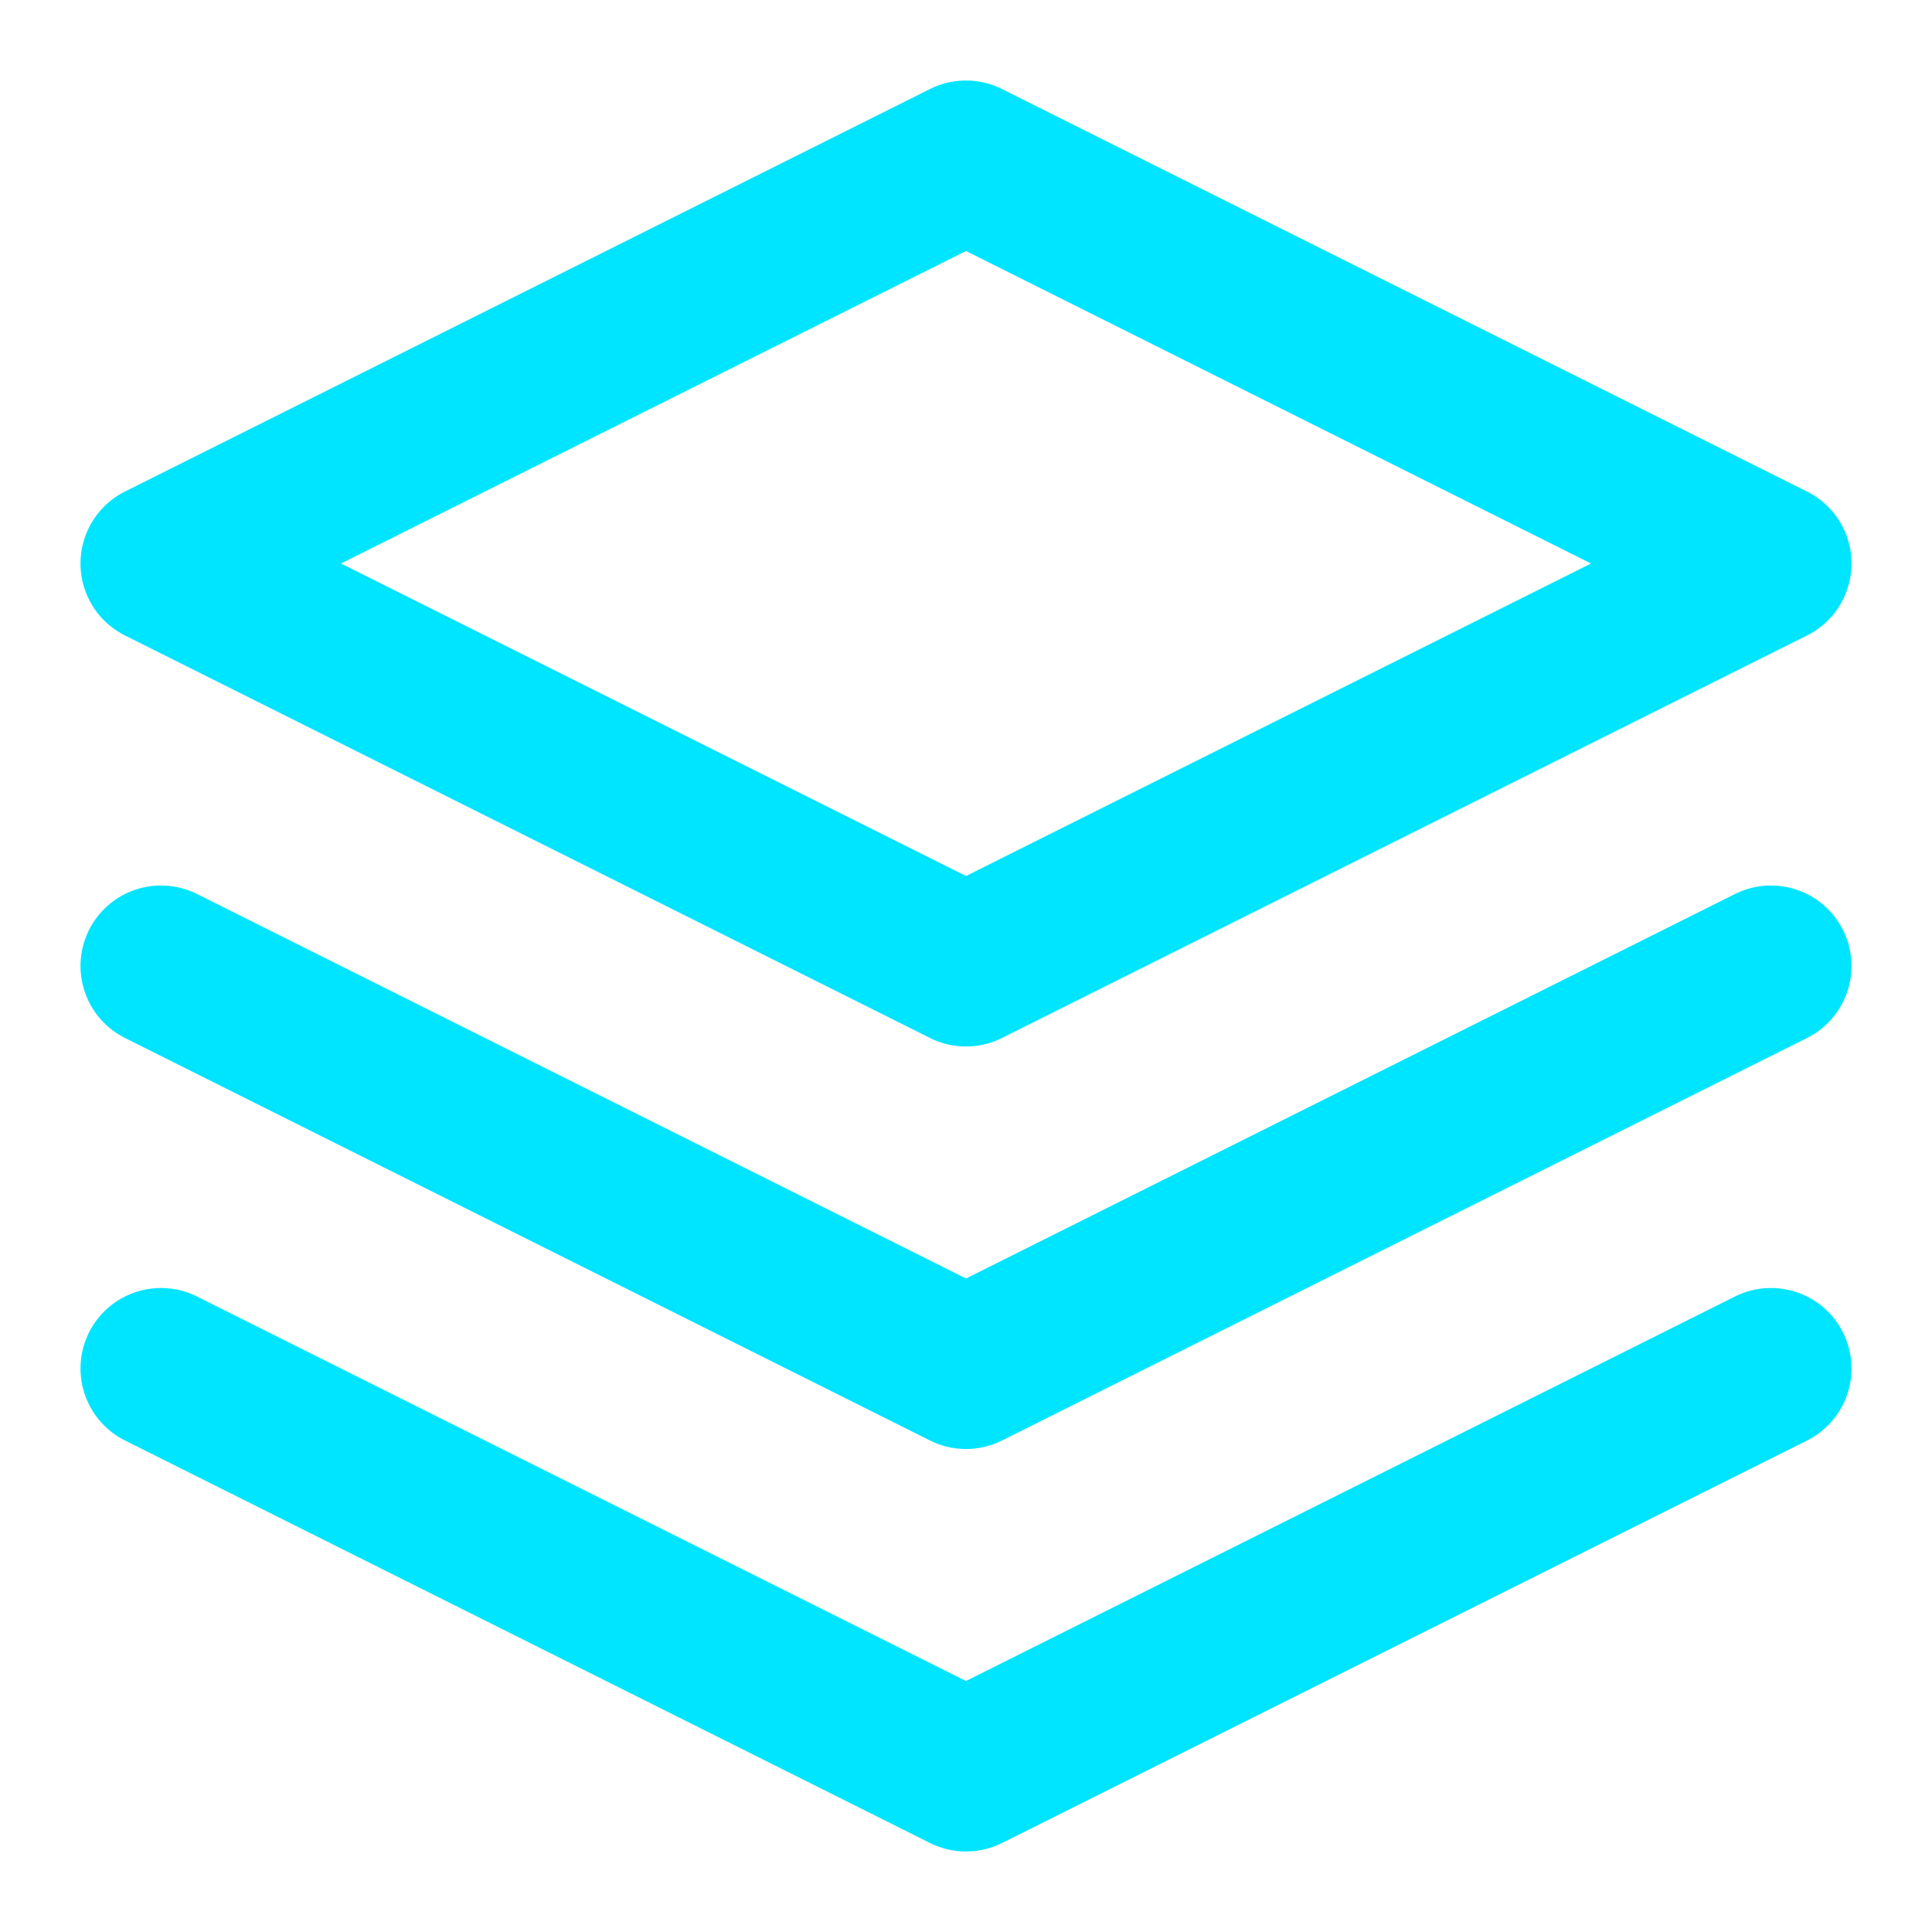 <svg width="32" height="32" viewBox="0 0 24 24" fill="none" xmlns="http://www.w3.org/2000/svg">
  <path d="M12 2L2 7L12 12L22 7L12 2Z" stroke="#00E5FF" stroke-width="2" stroke-linecap="round" stroke-linejoin="round"/>
  <path d="M2 17L12 22L22 17" stroke="#00E5FF" stroke-width="2" stroke-linecap="round" stroke-linejoin="round"/>
  <path d="M2 12L12 17L22 12" stroke="#00E5FF" stroke-width="2" stroke-linecap="round" stroke-linejoin="round"/>
</svg>
